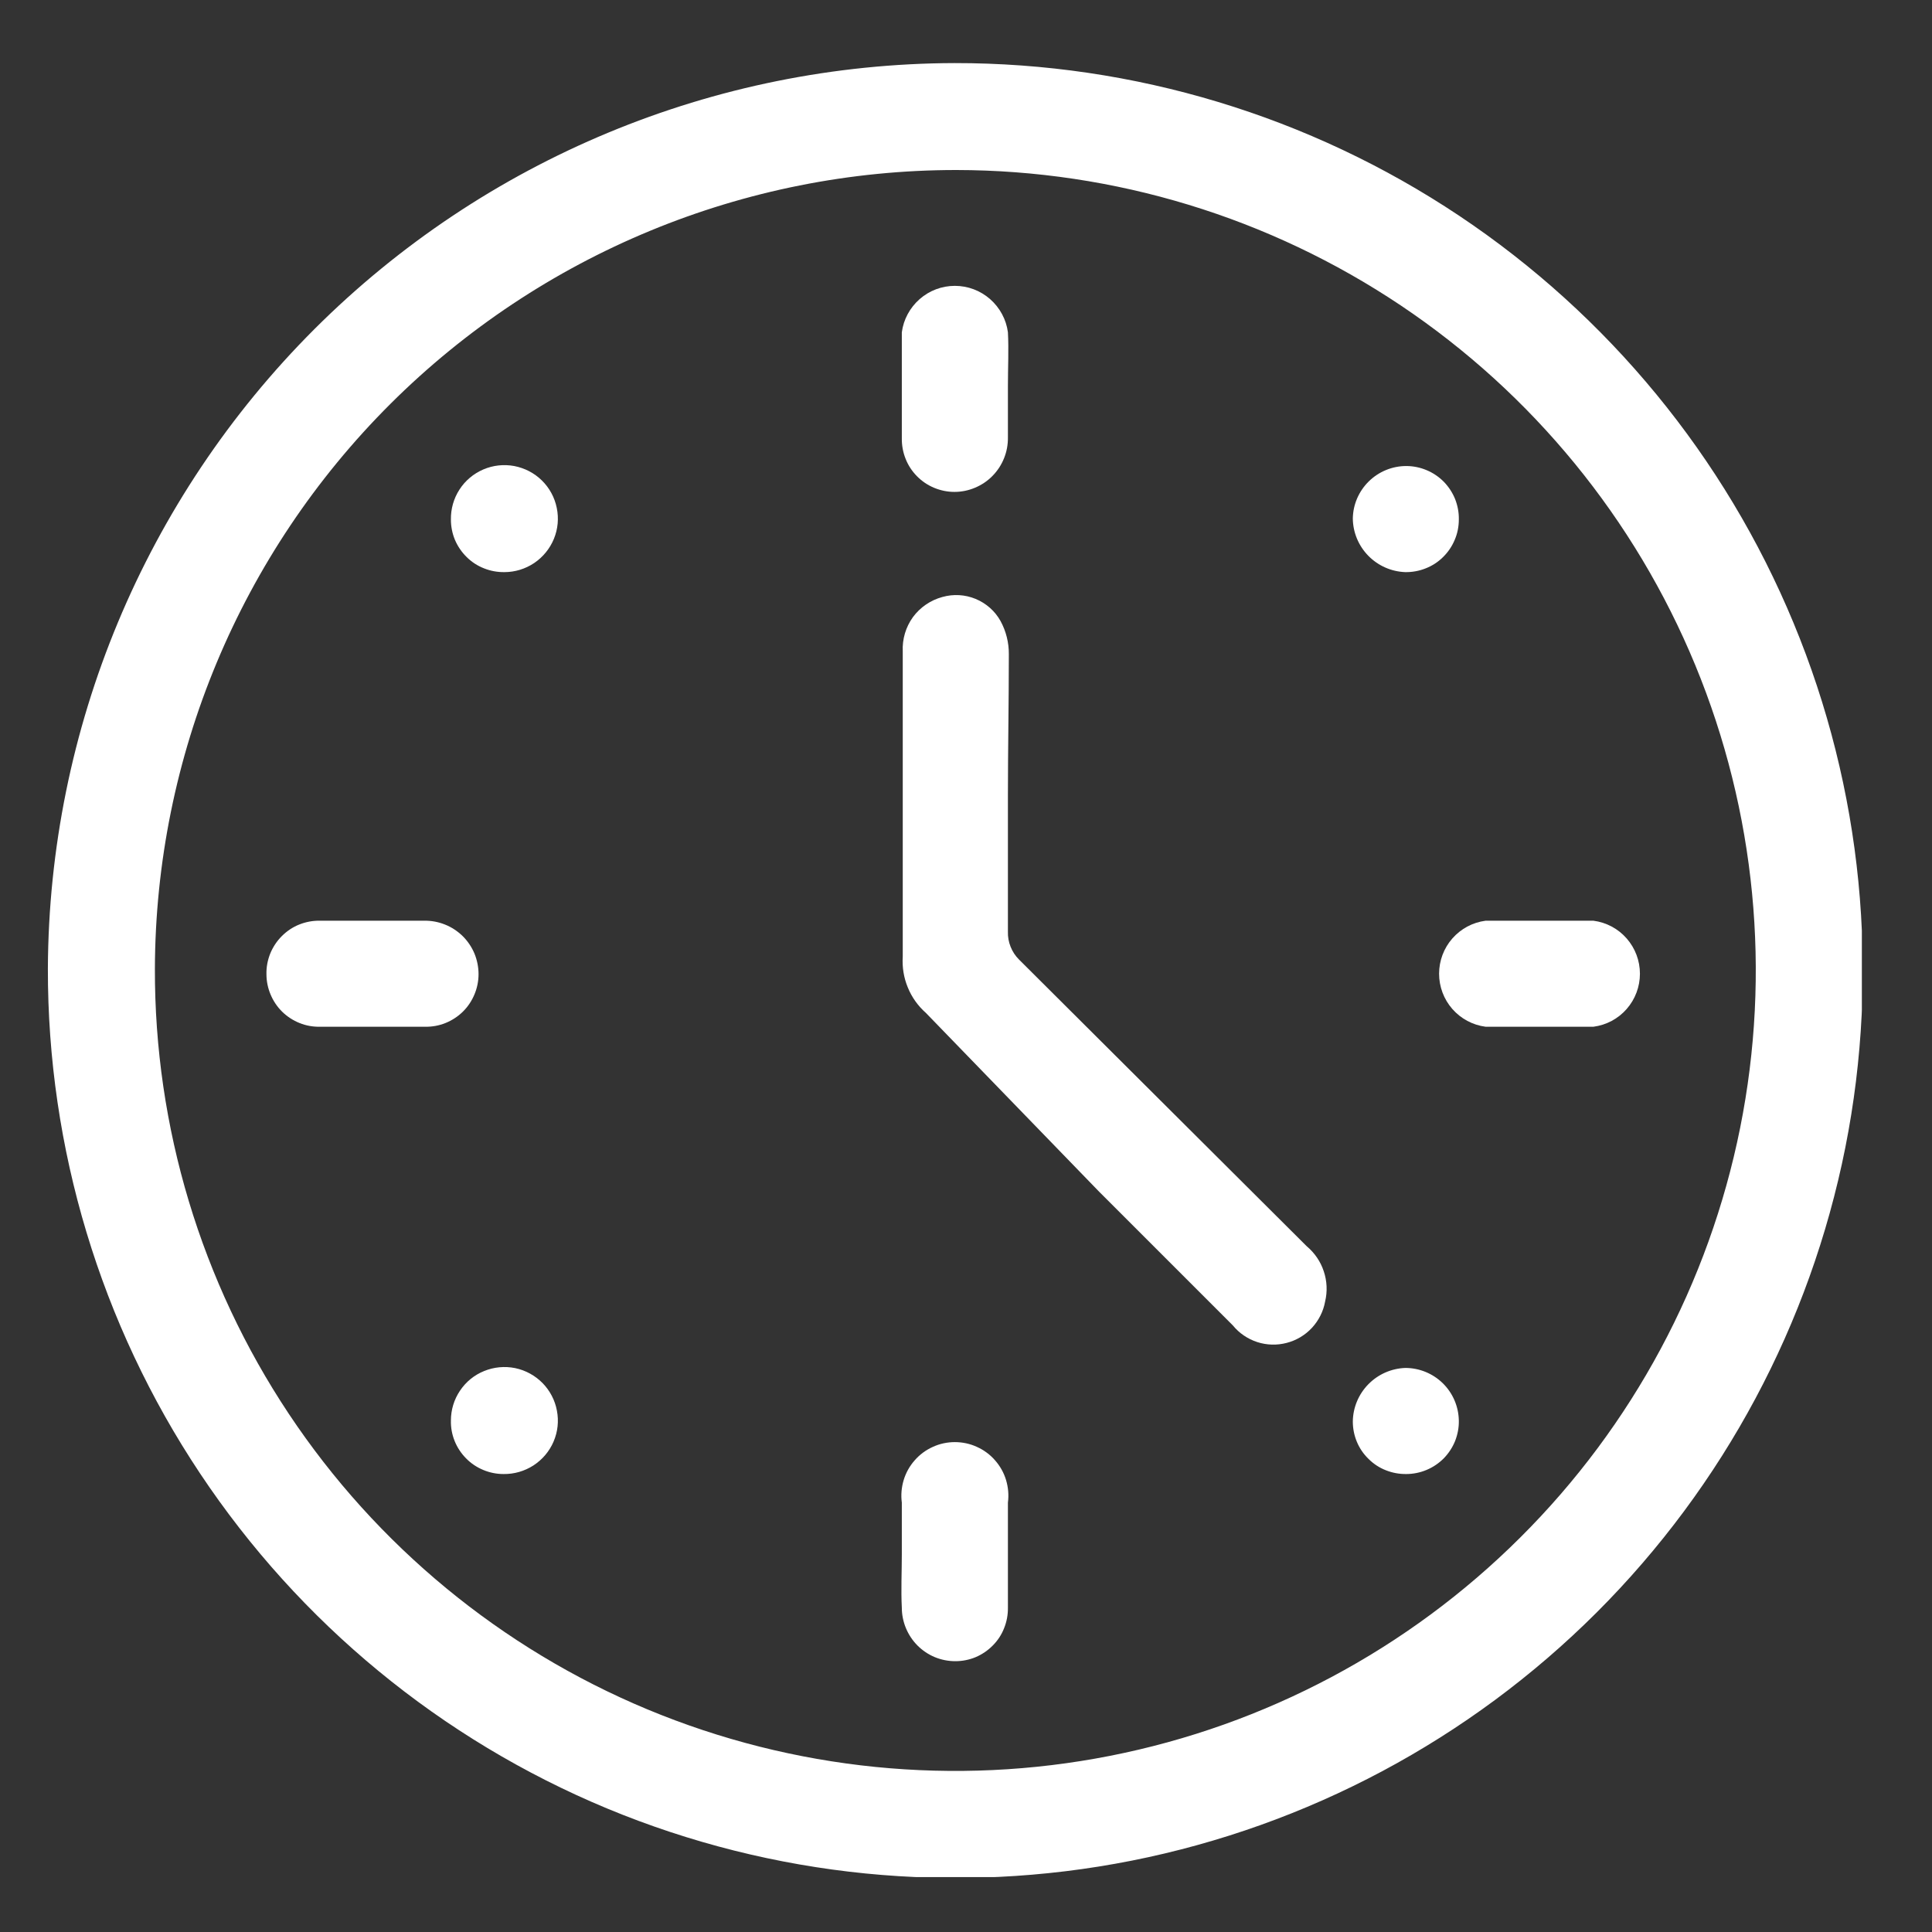 <svg width="23" height="23" viewBox="0 0 23 23" fill="none" xmlns="http://www.w3.org/2000/svg">
<rect x="0" y="0" width="23" height="23" fill="#333333" stroke="none"/>
<g clip-path="url(#clip0_116_55)">
<path d="M11.362 0.751C13.5 0.749 15.591 1.381 17.369 2.567C19.147 3.754 20.534 5.442 21.352 7.417C22.171 9.392 22.385 11.566 21.968 13.662C21.55 15.759 20.52 17.685 19.008 19.196C17.495 20.707 15.568 21.735 13.471 22.151C11.374 22.566 9.2 22.349 7.226 21.529C5.252 20.708 3.566 19.32 2.381 17.54C1.196 15.761 0.566 13.669 0.57 11.531C0.582 8.674 1.723 5.937 3.744 3.917C5.766 1.898 8.504 0.759 11.362 0.751ZM1.844 11.531C1.839 13.417 2.394 15.261 3.438 16.831C4.482 18.4 5.968 19.625 7.708 20.35C9.449 21.075 11.365 21.267 13.214 20.903C15.064 20.539 16.764 19.634 18.099 18.303C19.435 16.973 20.345 15.276 20.716 13.427C21.087 11.579 20.901 9.662 20.182 7.919C19.463 6.177 18.243 4.686 16.677 3.637C15.111 2.588 13.269 2.026 11.384 2.024C8.859 2.024 6.438 3.025 4.649 4.807C2.861 6.589 1.852 9.007 1.844 11.531Z" fill="white"/>
<path d="M11.999 9.468C11.999 10.005 11.999 10.565 11.999 11.092C11.997 11.153 12.008 11.214 12.031 11.271C12.053 11.327 12.087 11.379 12.13 11.422L15.556 14.836C15.65 14.915 15.721 15.018 15.759 15.134C15.798 15.25 15.804 15.375 15.775 15.495C15.754 15.612 15.699 15.72 15.618 15.808C15.537 15.895 15.433 15.957 15.317 15.987C15.202 16.017 15.081 16.014 14.967 15.977C14.854 15.94 14.753 15.872 14.678 15.78L13.086 14.188L11.022 12.058C10.928 11.975 10.854 11.871 10.807 11.755C10.759 11.639 10.739 11.514 10.747 11.389V7.755C10.74 7.609 10.783 7.465 10.868 7.347C10.954 7.23 11.078 7.145 11.219 7.107C11.35 7.07 11.489 7.078 11.615 7.13C11.74 7.182 11.845 7.274 11.911 7.393C11.977 7.514 12.011 7.65 12.01 7.788C12.01 8.37 11.999 8.919 11.999 9.468Z" fill="white"/>
<path d="M4.435 10.961H5.049C5.134 10.959 5.218 10.975 5.296 11.006C5.375 11.037 5.446 11.084 5.507 11.143C5.567 11.202 5.615 11.273 5.648 11.351C5.68 11.429 5.697 11.513 5.697 11.597C5.697 11.681 5.68 11.763 5.648 11.839C5.616 11.916 5.569 11.986 5.51 12.044C5.451 12.102 5.38 12.148 5.303 12.179C5.226 12.21 5.143 12.225 5.06 12.223H3.809C3.726 12.225 3.643 12.21 3.566 12.179C3.489 12.148 3.418 12.102 3.359 12.044C3.3 11.986 3.253 11.916 3.221 11.839C3.189 11.763 3.172 11.681 3.172 11.597C3.17 11.513 3.186 11.43 3.217 11.352C3.249 11.274 3.296 11.203 3.355 11.144C3.415 11.084 3.485 11.037 3.563 11.006C3.641 10.975 3.725 10.959 3.809 10.961H4.435Z" fill="white"/>
<path d="M11.999 4.593C11.999 4.802 11.999 4.999 11.999 5.208C12 5.292 11.985 5.376 11.953 5.455C11.922 5.533 11.875 5.605 11.816 5.665C11.757 5.726 11.686 5.773 11.608 5.806C11.53 5.839 11.447 5.856 11.362 5.856C11.279 5.856 11.197 5.839 11.12 5.807C11.043 5.775 10.974 5.728 10.916 5.669C10.857 5.609 10.811 5.539 10.781 5.462C10.75 5.385 10.735 5.302 10.736 5.219C10.736 4.802 10.736 4.374 10.736 3.956C10.756 3.803 10.832 3.663 10.948 3.561C11.064 3.459 11.213 3.403 11.367 3.403C11.522 3.403 11.671 3.459 11.787 3.561C11.903 3.663 11.979 3.803 11.999 3.956C12.01 4.165 11.999 4.374 11.999 4.593Z" fill="white"/>
<path d="M10.736 18.503V17.888C10.724 17.798 10.732 17.707 10.758 17.62C10.784 17.533 10.829 17.453 10.889 17.385C10.948 17.317 11.022 17.262 11.105 17.225C11.187 17.187 11.277 17.168 11.367 17.168C11.458 17.168 11.548 17.187 11.63 17.225C11.713 17.262 11.787 17.317 11.846 17.385C11.906 17.453 11.951 17.533 11.977 17.62C12.003 17.707 12.011 17.798 11.999 17.888C11.999 18.305 11.999 18.722 11.999 19.14C12 19.223 11.985 19.305 11.954 19.382C11.924 19.46 11.878 19.53 11.819 19.589C11.761 19.648 11.692 19.695 11.615 19.728C11.538 19.76 11.456 19.776 11.373 19.776C11.289 19.776 11.207 19.76 11.129 19.728C11.052 19.696 10.982 19.649 10.923 19.59C10.864 19.531 10.817 19.46 10.785 19.383C10.753 19.306 10.736 19.223 10.736 19.14C10.725 18.931 10.736 18.711 10.736 18.503Z" fill="white"/>
<path d="M18.333 10.961H18.97C19.123 10.981 19.264 11.056 19.365 11.172C19.467 11.288 19.523 11.438 19.523 11.592C19.523 11.746 19.467 11.896 19.365 12.012C19.264 12.128 19.123 12.203 18.97 12.223H17.685C17.532 12.203 17.392 12.128 17.29 12.012C17.188 11.896 17.132 11.746 17.132 11.592C17.132 11.438 17.188 11.288 17.29 11.172C17.392 11.056 17.532 10.981 17.685 10.961H18.333Z" fill="white"/>
<path d="M5.368 6.185C5.366 6.059 5.401 5.934 5.47 5.828C5.538 5.722 5.637 5.639 5.753 5.589C5.869 5.539 5.998 5.525 6.122 5.548C6.246 5.572 6.361 5.631 6.451 5.72C6.541 5.808 6.603 5.922 6.628 6.046C6.654 6.17 6.642 6.298 6.594 6.415C6.546 6.532 6.464 6.632 6.359 6.703C6.254 6.773 6.131 6.811 6.005 6.811C5.921 6.812 5.839 6.797 5.762 6.766C5.685 6.736 5.614 6.69 5.555 6.631C5.496 6.573 5.449 6.504 5.416 6.427C5.384 6.35 5.368 6.268 5.368 6.185Z" fill="white"/>
<path d="M17.367 6.185C17.367 6.268 17.351 6.35 17.318 6.427C17.286 6.504 17.239 6.573 17.18 6.631C17.121 6.69 17.05 6.736 16.973 6.766C16.896 6.797 16.813 6.812 16.73 6.811C16.564 6.805 16.407 6.736 16.29 6.617C16.174 6.499 16.107 6.34 16.105 6.174C16.107 6.007 16.176 5.848 16.295 5.731C16.414 5.614 16.574 5.548 16.741 5.548C16.824 5.548 16.907 5.565 16.983 5.597C17.06 5.629 17.129 5.676 17.188 5.735C17.246 5.795 17.292 5.865 17.323 5.942C17.353 6.019 17.369 6.102 17.367 6.185Z" fill="white"/>
<path d="M5.994 17.548C5.91 17.548 5.828 17.531 5.752 17.499C5.675 17.467 5.605 17.42 5.547 17.36C5.489 17.301 5.443 17.231 5.412 17.154C5.381 17.077 5.366 16.994 5.368 16.911C5.368 16.785 5.405 16.661 5.476 16.556C5.546 16.451 5.646 16.369 5.763 16.322C5.88 16.274 6.009 16.262 6.133 16.287C6.257 16.313 6.37 16.375 6.459 16.465C6.547 16.555 6.607 16.669 6.63 16.794C6.654 16.918 6.64 17.046 6.59 17.162C6.54 17.279 6.456 17.377 6.35 17.446C6.244 17.514 6.12 17.55 5.994 17.548Z" fill="white"/>
<path d="M16.741 17.548C16.658 17.549 16.576 17.534 16.498 17.503C16.421 17.473 16.351 17.427 16.292 17.368C16.232 17.31 16.185 17.241 16.153 17.164C16.121 17.087 16.105 17.005 16.105 16.922C16.107 16.756 16.174 16.597 16.29 16.479C16.407 16.36 16.564 16.291 16.73 16.285C16.897 16.285 17.058 16.351 17.177 16.468C17.296 16.585 17.364 16.744 17.367 16.911C17.369 16.994 17.353 17.077 17.323 17.154C17.292 17.231 17.246 17.301 17.188 17.361C17.129 17.42 17.06 17.467 16.983 17.499C16.907 17.531 16.824 17.548 16.741 17.548Z" fill="white"/>
</g>
<defs>
<clipPath id="clip0_116_55">
<rect width="21.595" height="21.595" fill="white" transform="translate(0.57 0.751)"/>
</clipPath>
</defs>
</svg>

